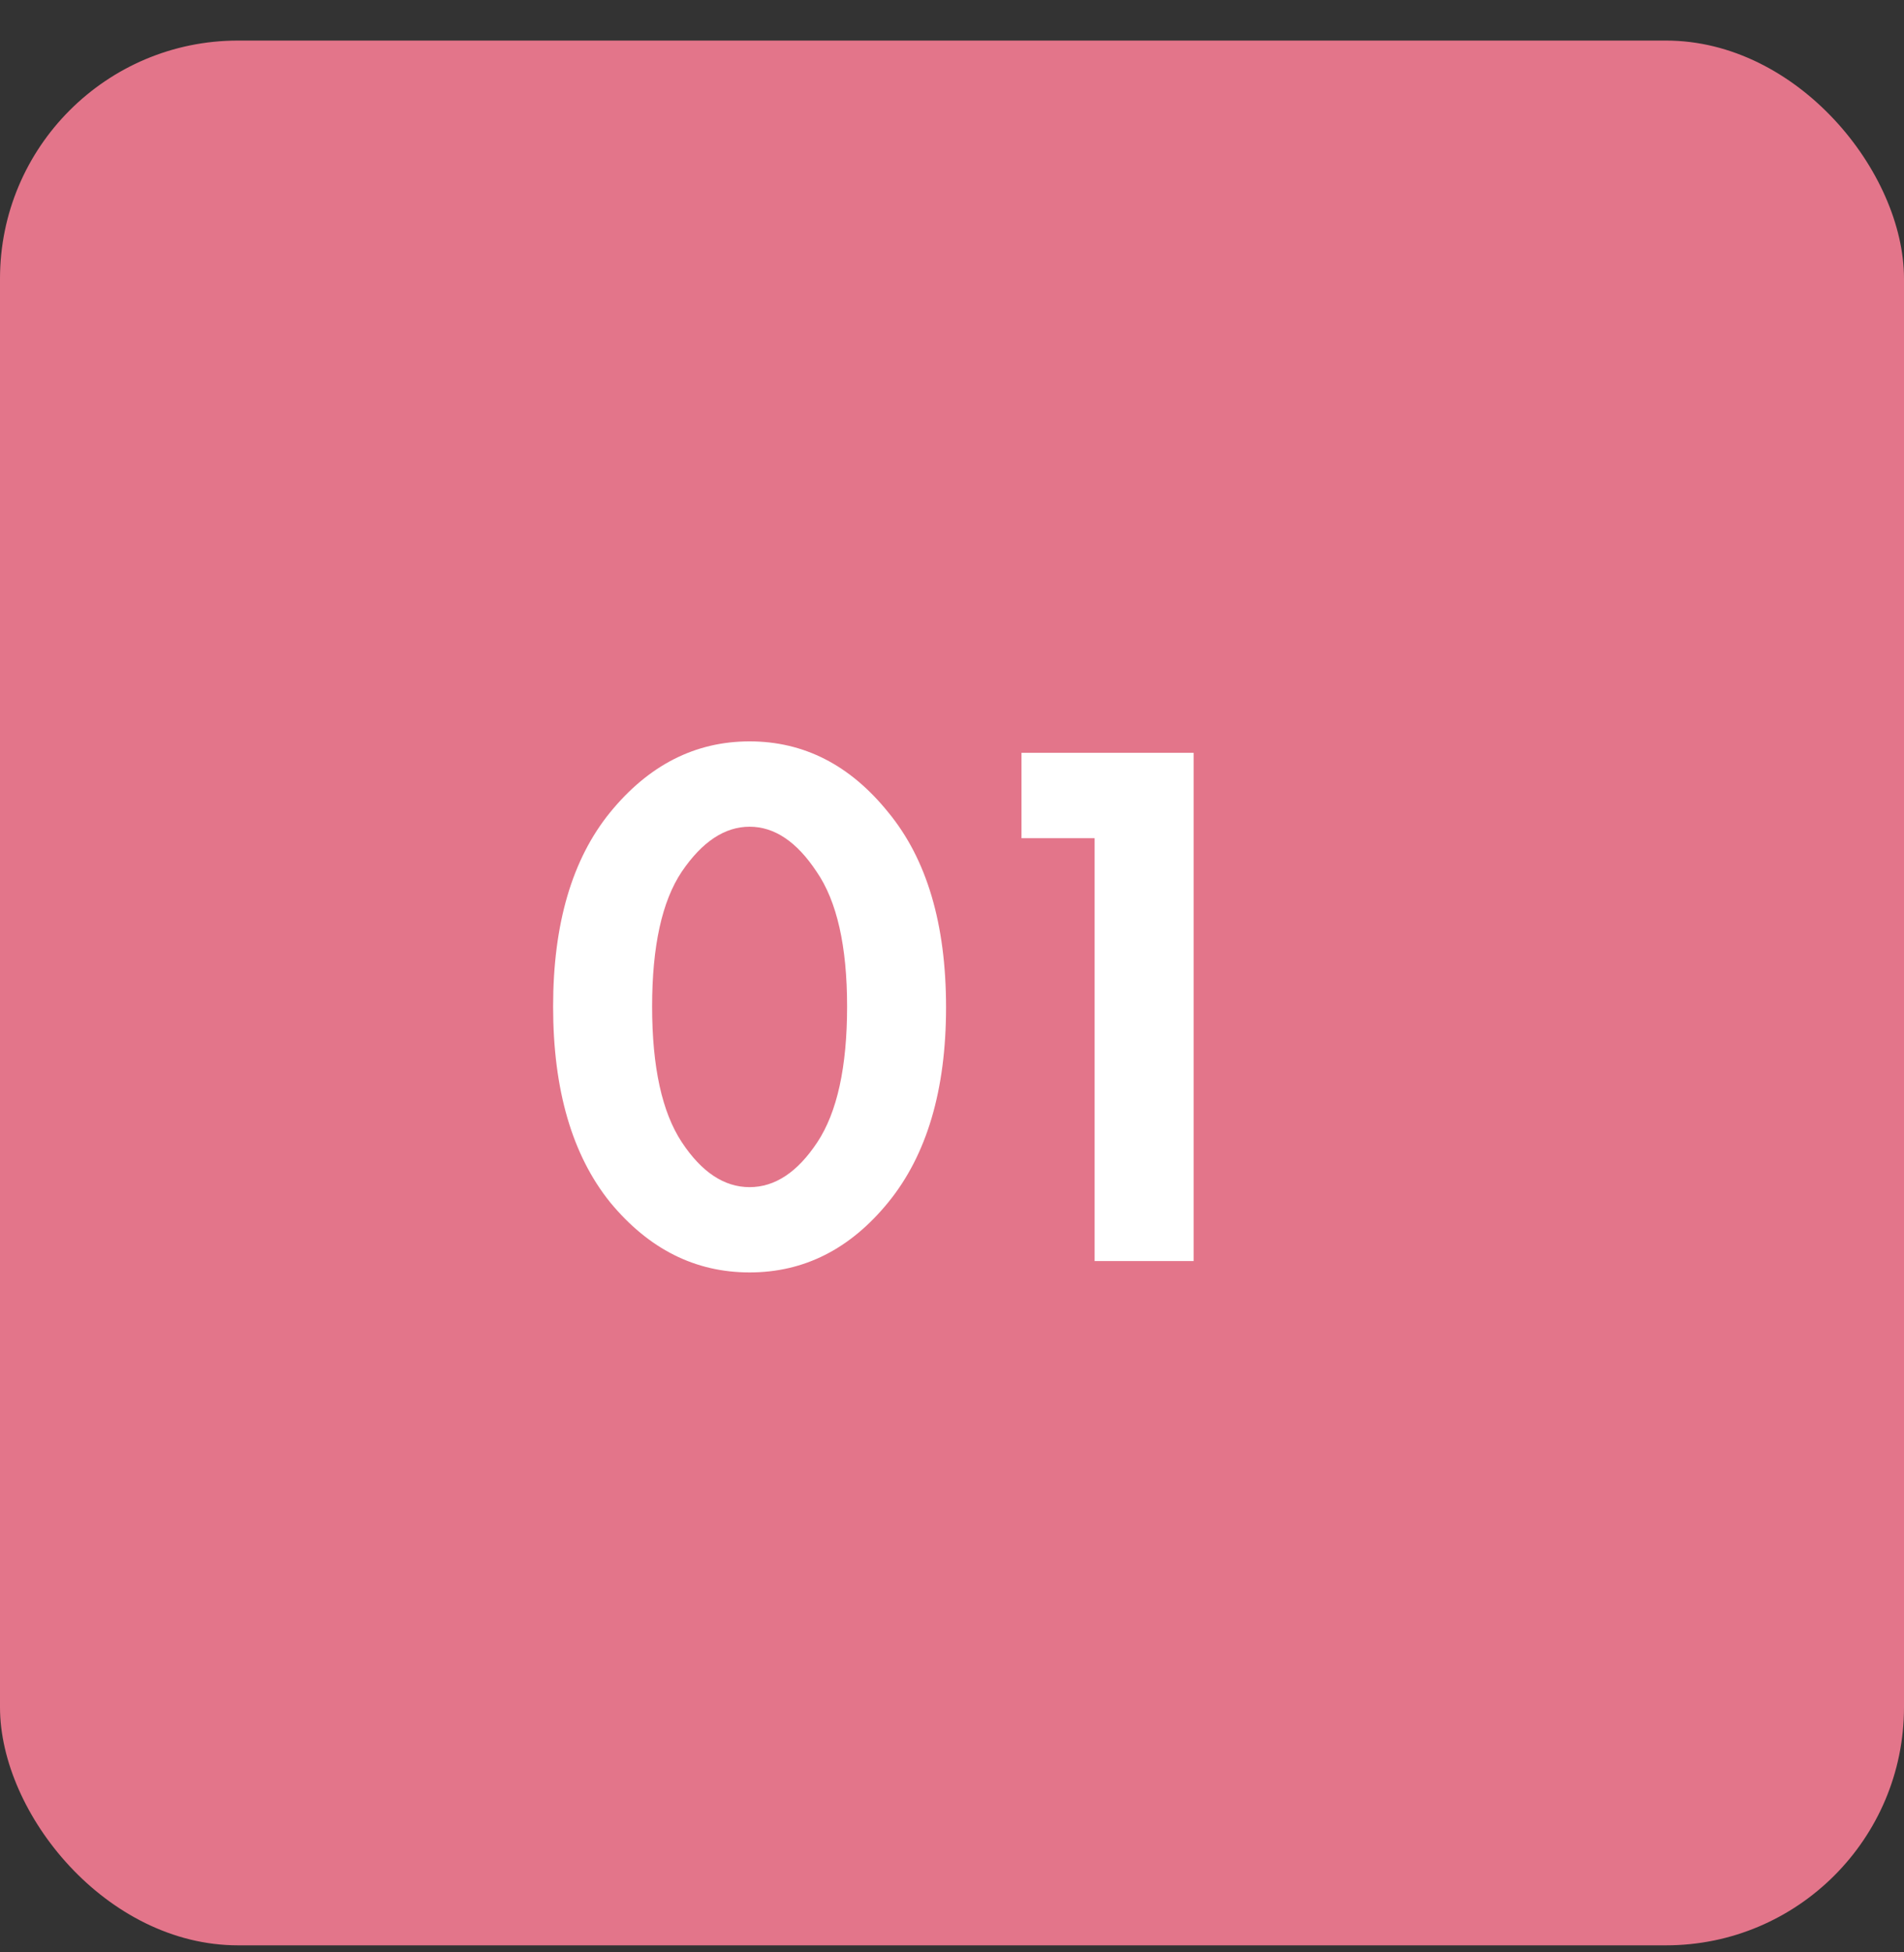 <?xml version="1.0" encoding="UTF-8"?> <svg xmlns="http://www.w3.org/2000/svg" width="40" height="41" viewBox="0 0 40 41" fill="none"><rect x="0" y="0" width="40" height="41" fill="#333333" stroke="none"/> <rect y="0.852" width="40" height="40" rx="5" fill="#E3758A"></rect> <path d="M18.66 25.25C17.86 26.231 16.889 26.721 15.748 26.721C14.606 26.721 13.63 26.231 12.819 25.25C12.02 24.258 11.62 22.887 11.62 21.137C11.62 19.399 12.02 18.039 12.819 17.058C13.63 16.066 14.606 15.569 15.748 15.569C16.889 15.569 17.86 16.066 18.66 17.058C19.47 18.039 19.875 19.404 19.875 21.154C19.875 22.892 19.47 24.258 18.66 25.25ZM17.155 18.305C16.739 17.676 16.27 17.361 15.748 17.361C15.225 17.361 14.75 17.676 14.323 18.305C13.908 18.924 13.7 19.868 13.7 21.137C13.7 22.407 13.908 23.356 14.323 23.985C14.739 24.615 15.214 24.93 15.748 24.93C16.281 24.93 16.756 24.615 17.172 23.985C17.587 23.356 17.796 22.407 17.796 21.137C17.796 19.868 17.582 18.924 17.155 18.305ZM22.996 26.482V17.602H21.46V15.809H25.076V26.482H22.996Z" fill="white"></path> </svg> 